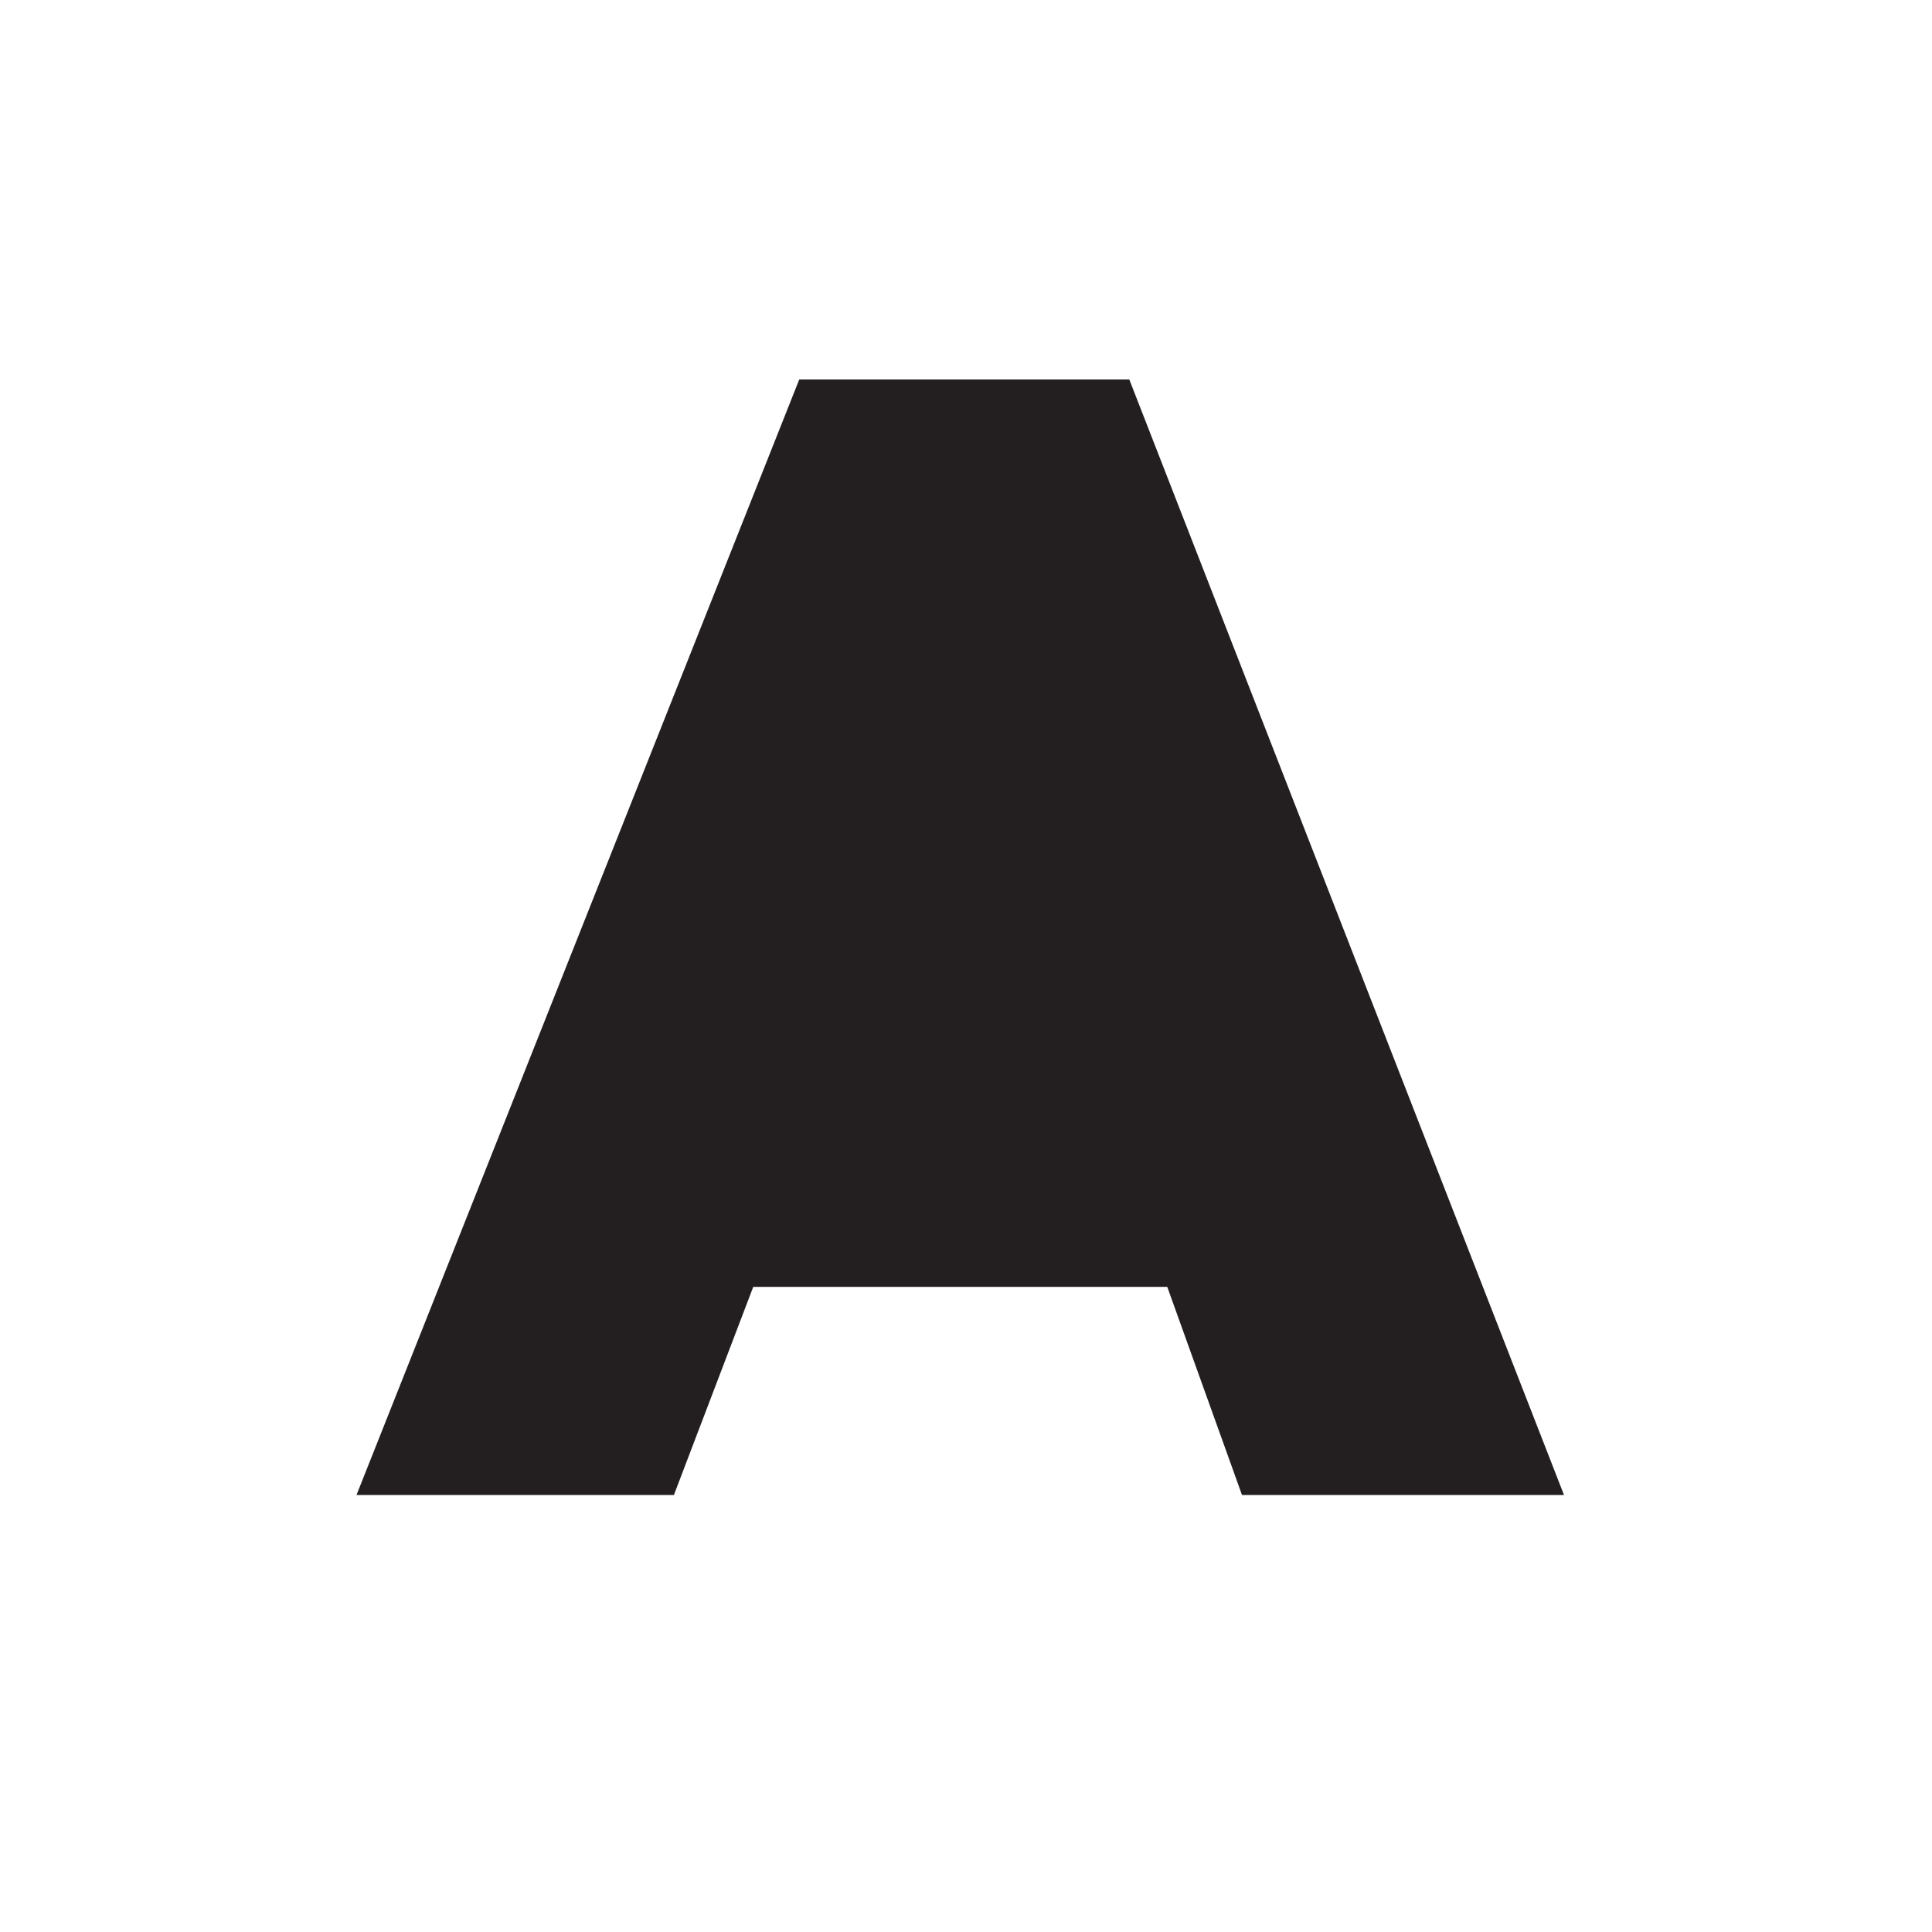 <?xml version="1.0" encoding="UTF-8"?> <svg xmlns="http://www.w3.org/2000/svg" id="_Слой_1" data-name="Слой_1" version="1.1" viewBox="0 0 168 168"><defs><style> .st0 { fill: #231f20; fill-rule: evenodd; } </style></defs><path class="st0" d="M98.2,33h-28.7l-38.5,97h27.6l6.9-18.1h36l6.5,18.1h28l-37.8-97Z"></path></svg> 